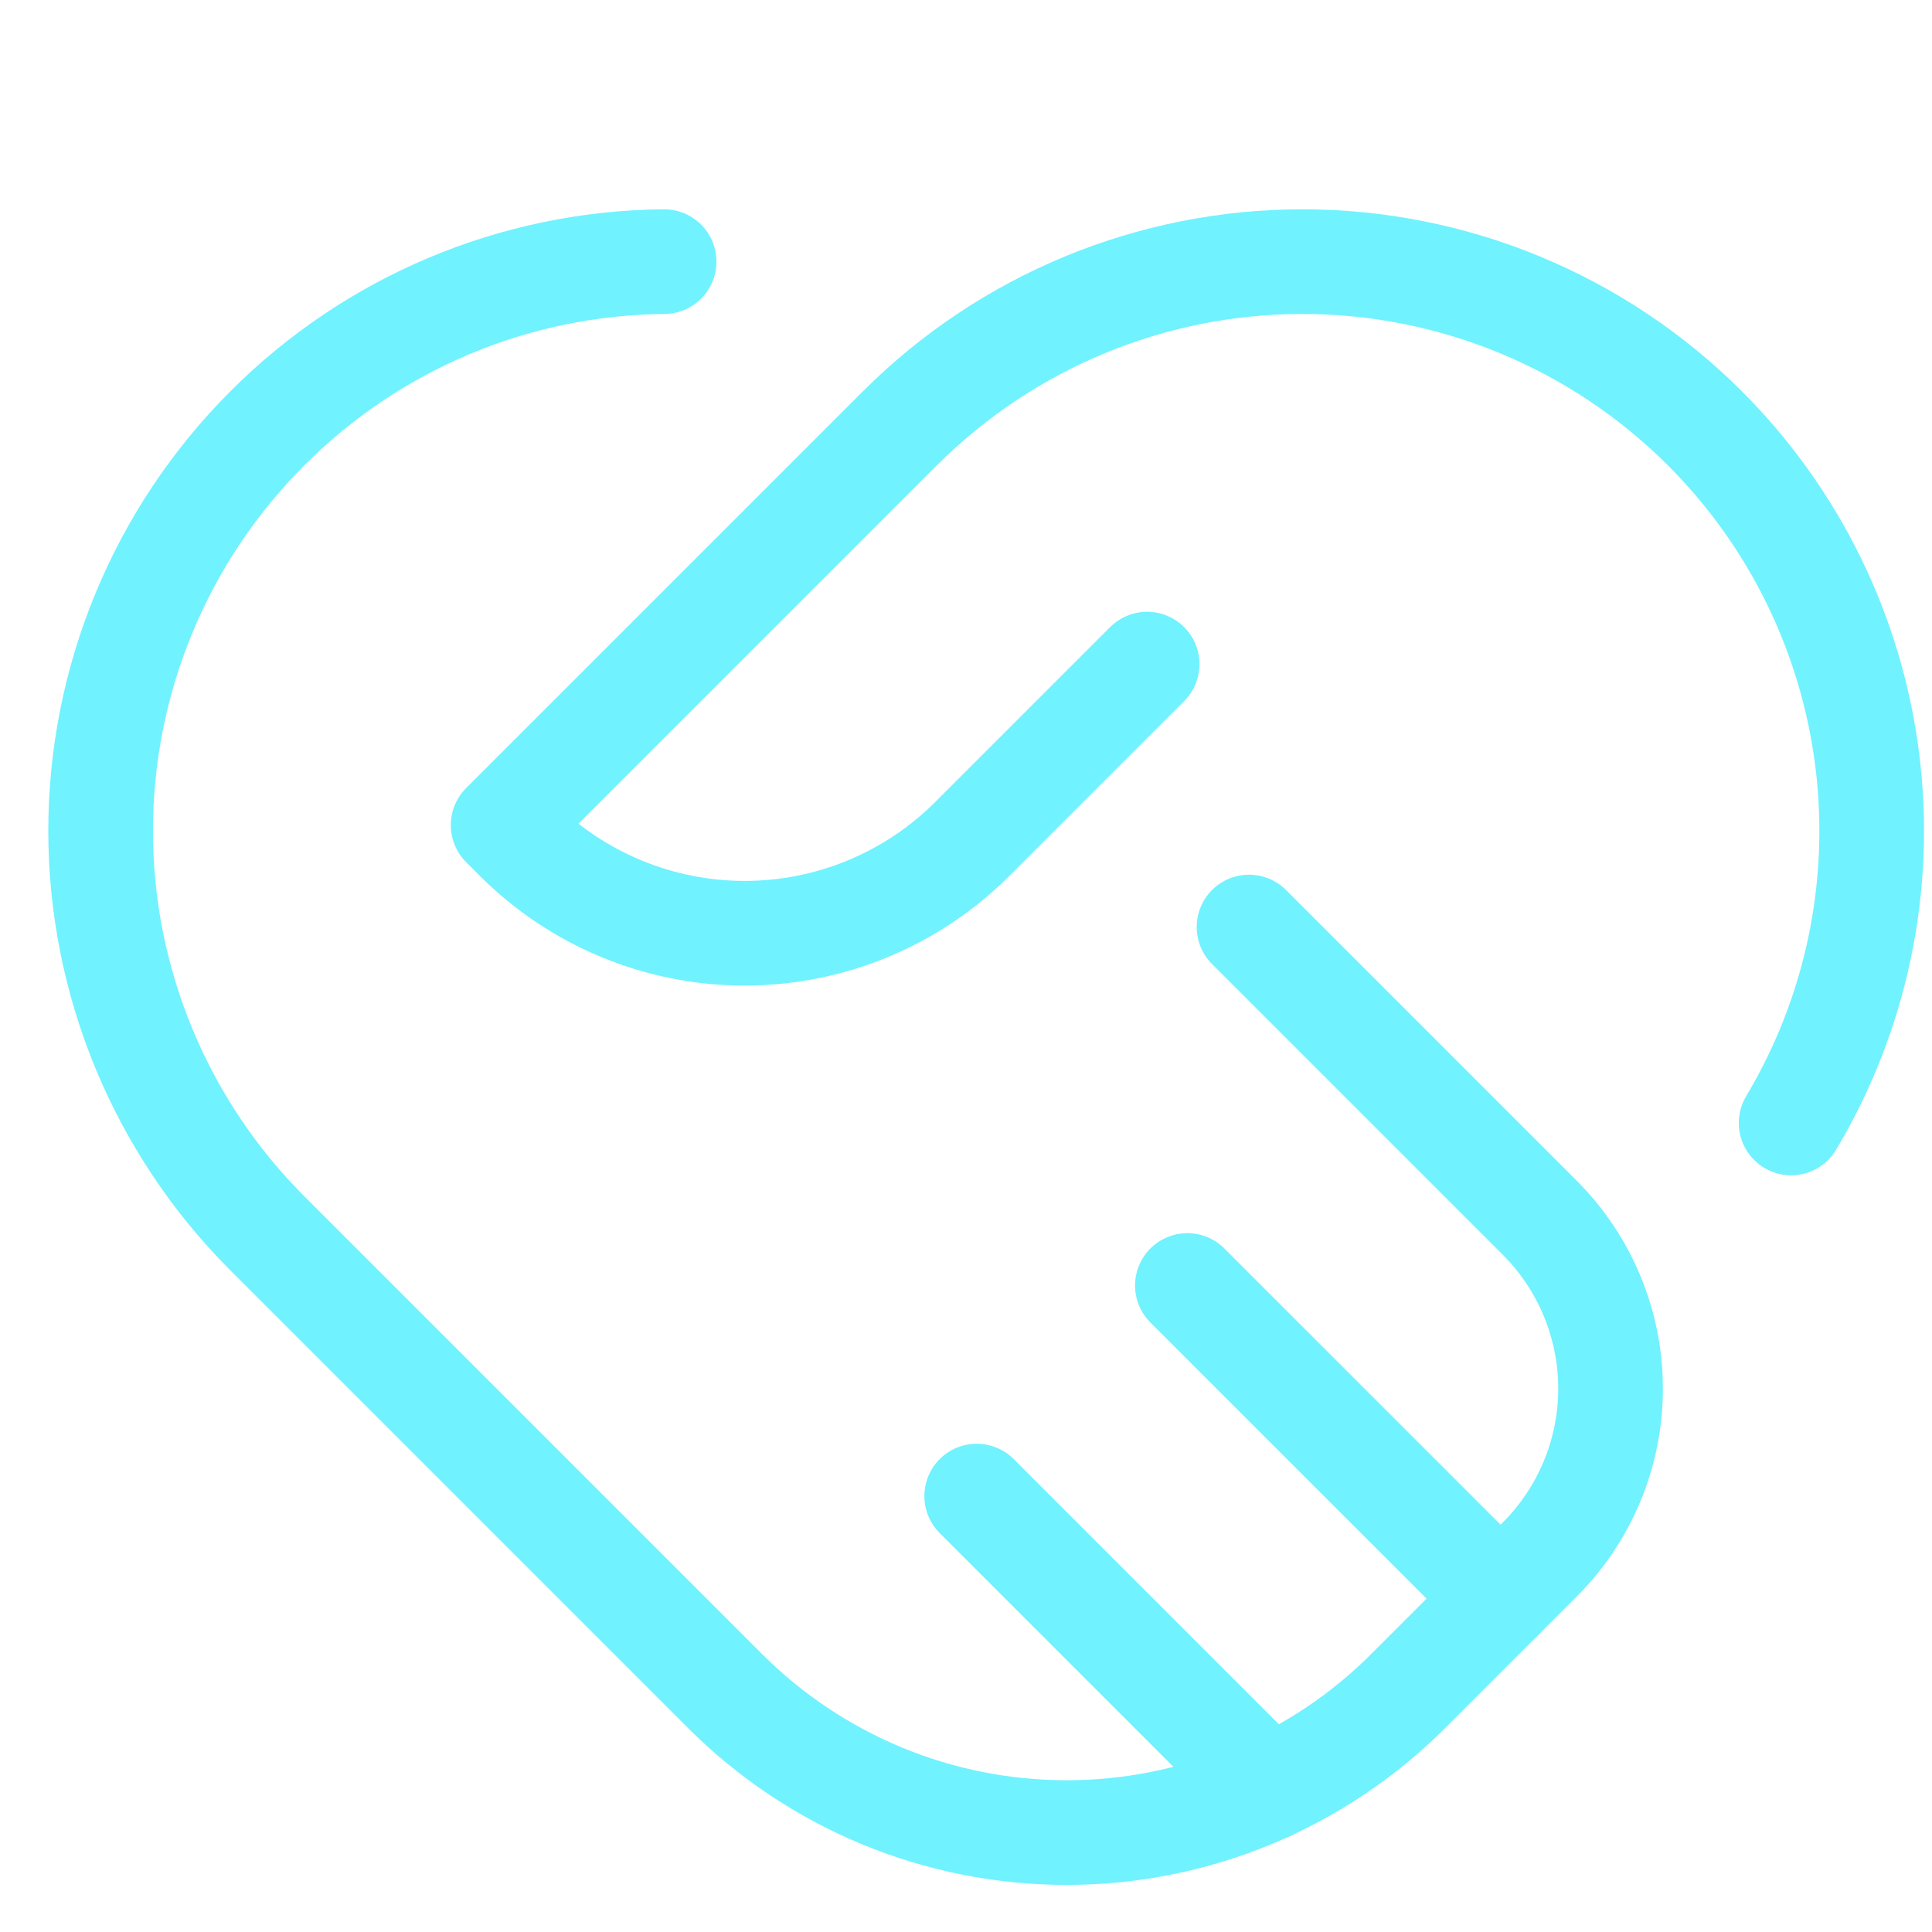 <svg width="24" height="24" viewBox="0 0 24 24" fill="none" xmlns="http://www.w3.org/2000/svg">
<path d="M14.25 8.25L12.078 10.422C11.328 11.172 10.311 11.593 9.25 11.593C8.189 11.593 7.172 11.172 6.422 10.422L6.25 10.25L11.179 5.321C12.505 3.995 14.304 3.25 16.179 3.25C18.054 3.25 19.853 3.995 21.179 5.321C22.293 6.435 23.003 7.888 23.197 9.451C23.391 11.014 23.058 12.598 22.25 13.95" stroke="#70F2FF" stroke-width="1.3" stroke-linecap="round" stroke-linejoin="round"/>
<path d="M15.516 11.516L19.129 15.129C19.691 15.692 20.007 16.454 20.007 17.25C20.007 18.046 19.691 18.808 19.129 19.371L17.493 21.007C16.936 21.564 16.274 22.006 15.546 22.308C14.818 22.61 14.038 22.765 13.25 22.765C12.462 22.765 11.681 22.61 10.953 22.308C10.225 22.006 9.564 21.564 9.007 21.007L3.321 15.321C1.995 13.995 1.25 12.196 1.25 10.321C1.25 8.446 1.995 6.647 3.321 5.321C4.628 4.01 6.398 3.266 8.25 3.25" stroke="#70F2FF" stroke-width="1.3" stroke-linecap="round" stroke-linejoin="round"/>
<path d="M18.641 19.859L14.75 15.969" stroke="#70F2FF" stroke-width="1.3" stroke-linecap="round" stroke-linejoin="round"/>
<path d="M15.763 22.215L12.133 18.585" stroke="#70F2FF" stroke-width="1.3" stroke-linecap="round" stroke-linejoin="round"/>
</svg>
